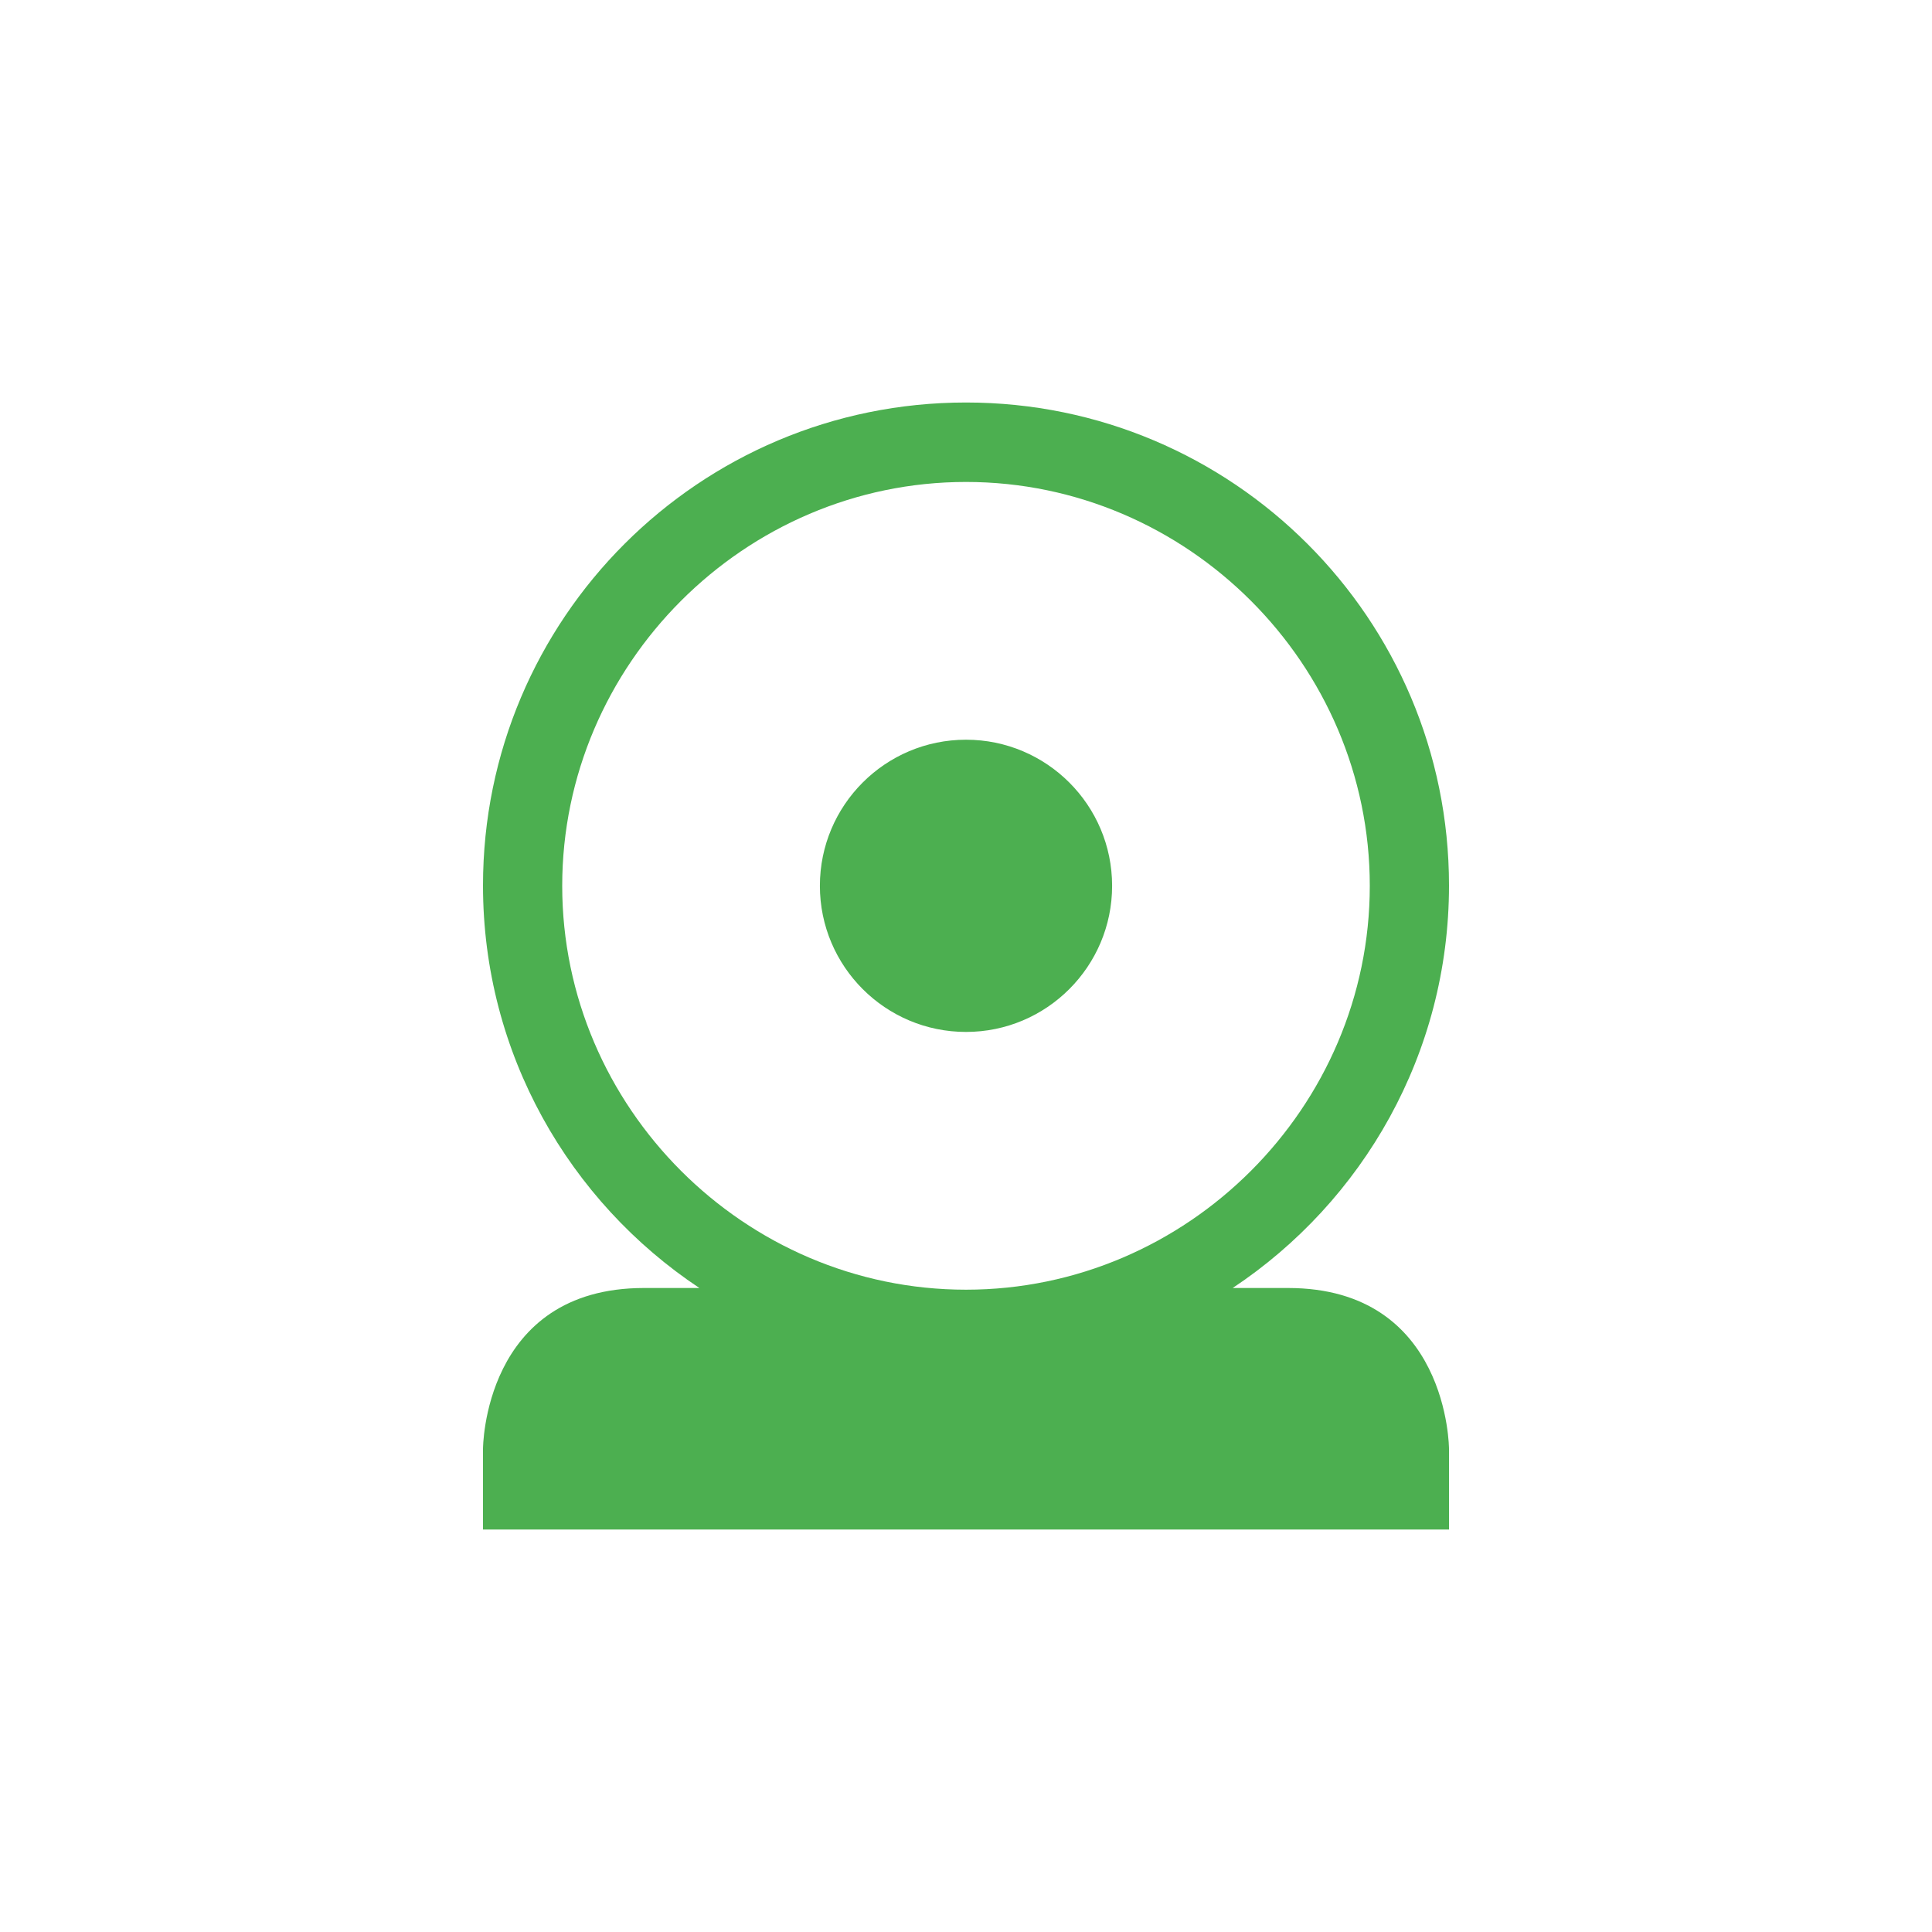 <svg xmlns="http://www.w3.org/2000/svg" width="100%" height="100%" viewBox="-4 -4 24 24">
 <defs>
  <style id="current-color-scheme" type="text/css">
   .ColorScheme-Text { color:#444444; } .ColorScheme-Highlight { color:#4285f4; } .ColorScheme-NeutralText { color:#ff9800; } .ColorScheme-PositiveText { color:#4caf50; } .ColorScheme-NegativeText { color:#f44336; }
  </style>
 </defs>
 <path style="fill:currentColor" class="ColorScheme-PositiveText" d="m8 1c-3.314 0-6 2.686-6 6 0 2.087 1.071 3.925 2.688 5h-.688c-2 0-2 2-2 2v1h12v-1s0-2-2-2h-.687c1.617-1.075 2.687-2.913 2.687-5 0-3.314-2.686-6-6-6zm0 .987c2.752 0 5.016 2.265 5.016 5.017s-2.264 5.017-5.016 5.017-5.016-2.265-5.016-5.017 2.264-5.017 5.016-5.017zm0 3.202c1.002 0 1.815.813 1.815 1.815 0 1.001-.813 1.815-1.815 1.815s-1.815-.814-1.815-1.815c0-1.002.813-1.815 1.815-1.815z"/>
</svg>
